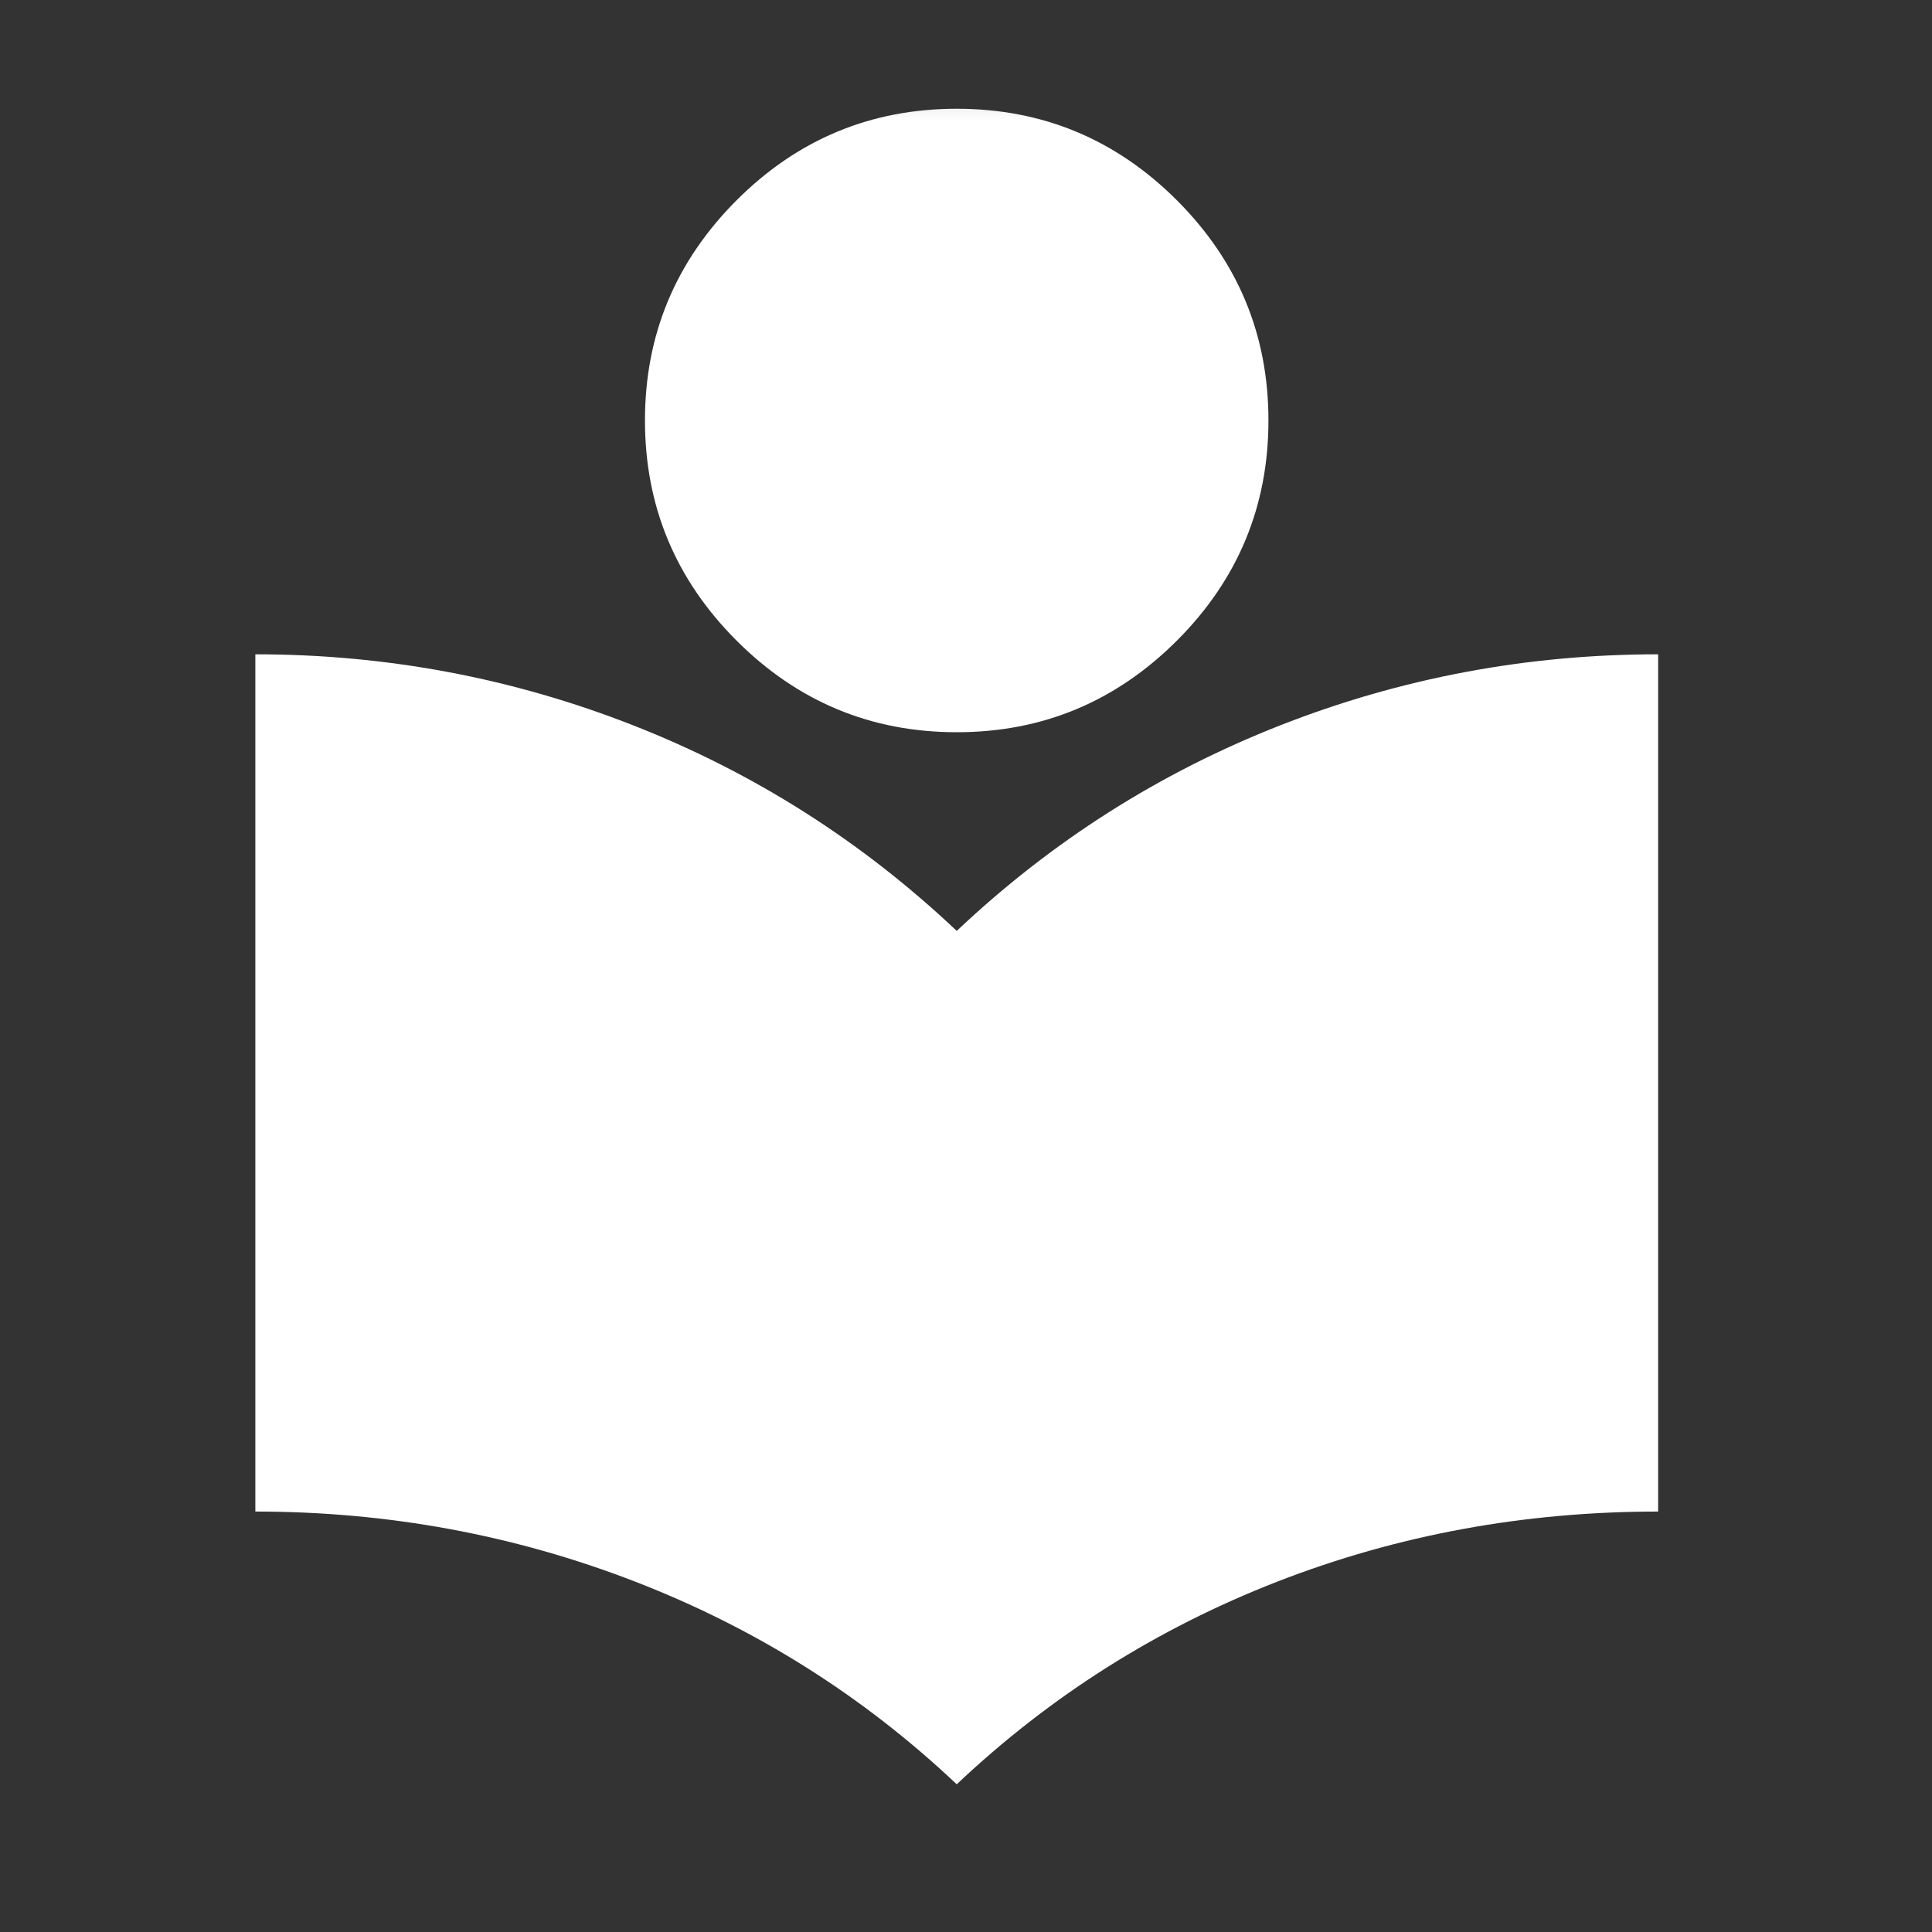
<svg xmlns="http://www.w3.org/2000/svg" class="svg-what" width="24" height="24"
     viewBox="0 0 24 24" fill="none">
    <rect x="0" y="0" width="24" height="24" fill="#333333" stroke="none"/>
    <mask id="mask0_4201_1497" style="mask-type:alpha" maskUnits="userSpaceOnUse" x="0"
          y="0" width="24" height="24">
        <rect x="0.266" y="0.383" width="23.234" height="23.234" fill="#D9D9D9"/>
    </mask>
    <g mask="url(#mask0_4201_1497)">
        <path
                d="M11.885 22.165C10.723 21.068 9.392 20.229 7.891 19.648C6.391 19.067 4.818 18.777 3.172 18.777V8.128C4.802 8.128 6.367 8.422 7.867 9.011C9.368 9.6 10.707 10.451 11.885 11.564C13.063 10.451 14.402 9.6 15.902 9.011C17.403 8.422 18.968 8.128 20.598 8.128V18.777C18.936 18.777 17.359 19.067 15.866 19.648C14.374 20.229 13.046 21.068 11.885 22.165ZM11.885 9.096C10.82 9.096 9.908 8.716 9.15 7.958C8.392 7.2 8.012 6.288 8.012 5.223C8.012 4.158 8.392 3.247 9.15 2.488C9.908 1.73 10.82 1.351 11.885 1.351C12.95 1.351 13.861 1.73 14.62 2.488C15.378 3.247 15.757 4.158 15.757 5.223C15.757 6.288 15.378 7.2 14.62 7.958C13.861 8.716 12.95 9.096 11.885 9.096Z"
                fill="white"/>
    </g>
</svg>
